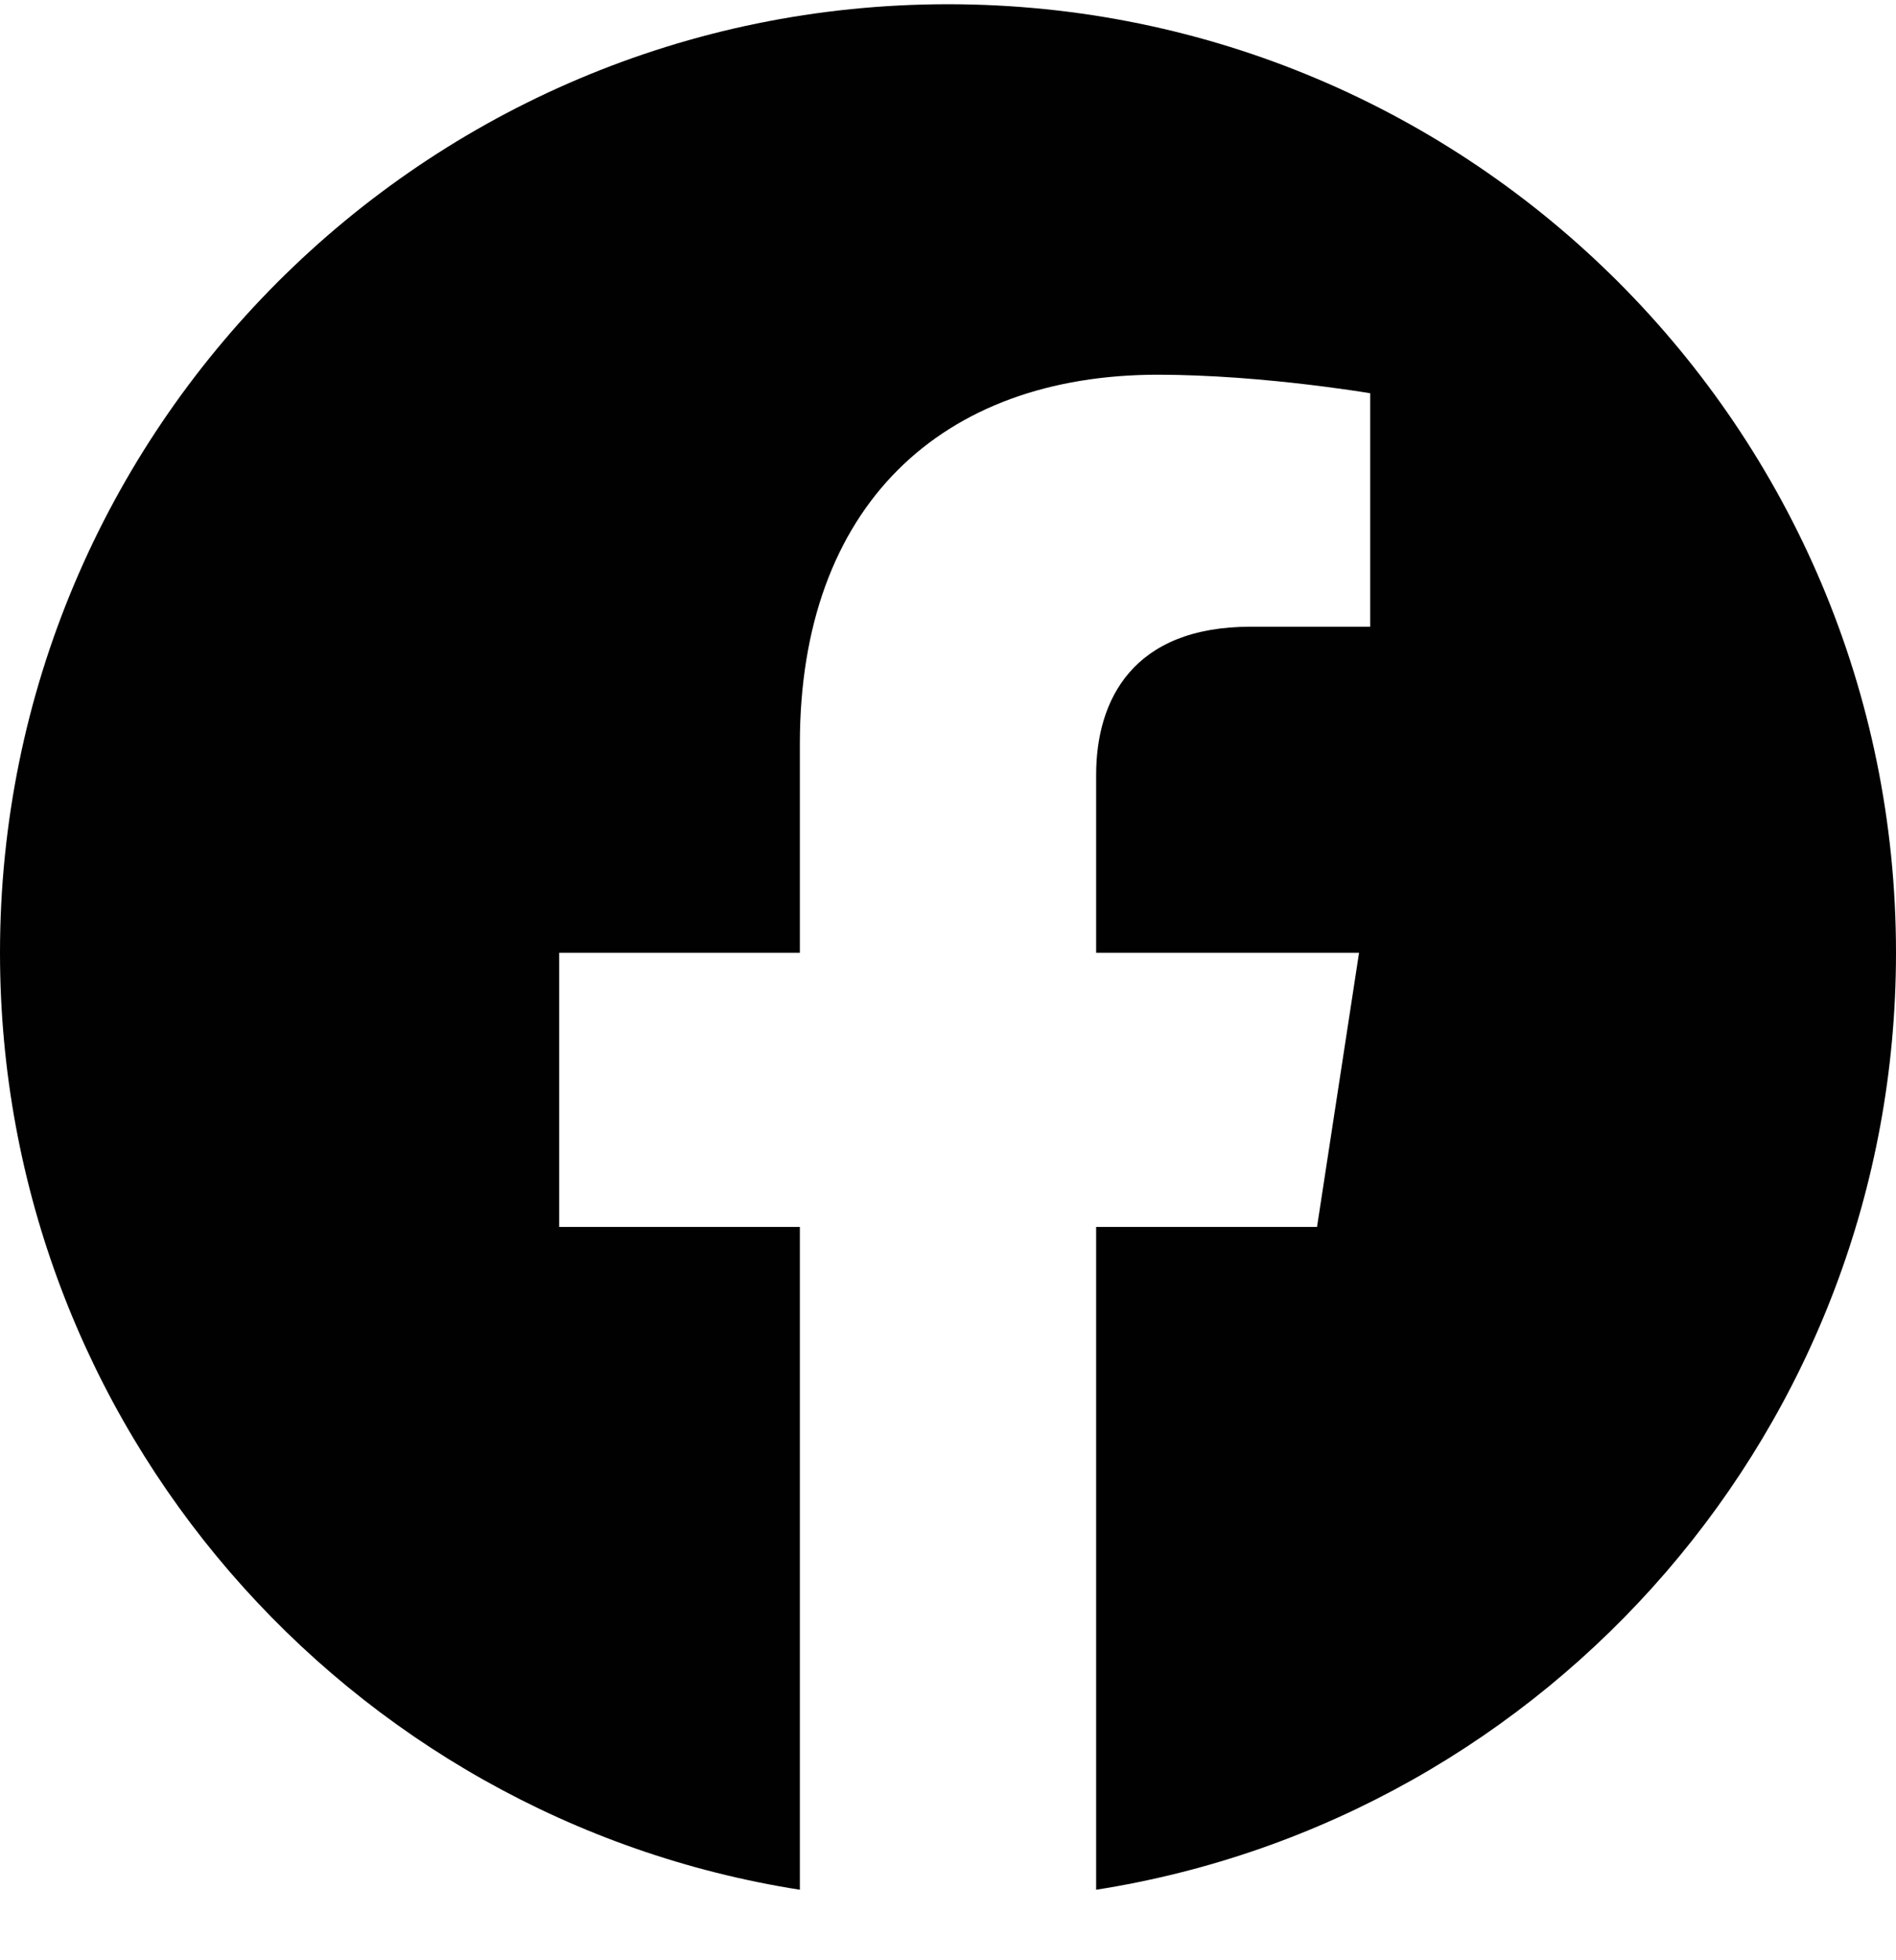 <svg width="30" height="31" viewBox="0 0 30 31" fill="none" xmlns="http://www.w3.org/2000/svg">
<g clip-path="url(#clip0_15_352)">
<path fill-rule="evenodd" clip-rule="evenodd" d="M15 0.067C23.284 0.067 30 6.783 30 15.067C30 22.554 24.515 28.759 17.344 29.885V19.403H20.839L21.504 15.067H17.344V12.254C17.344 11.068 17.925 9.911 19.788 9.911H21.68V6.219C21.68 6.219 21.481 6.185 21.154 6.141C20.64 6.07 19.81 5.973 18.937 5.939C18.733 5.931 18.527 5.926 18.322 5.926C14.896 5.926 12.656 8.003 12.656 11.762V15.067H8.848V19.403H12.656V29.885C5.485 28.759 0 22.554 0 15.067C0 6.783 6.716 0.067 15 0.067Z" fill="#000100"/>
</g>
<defs>
<clipPath id="clip0_15_352">
<rect width="30" height="30" fill="white" transform="translate(0 0.067)"/>
</clipPath>
</defs>
</svg>
